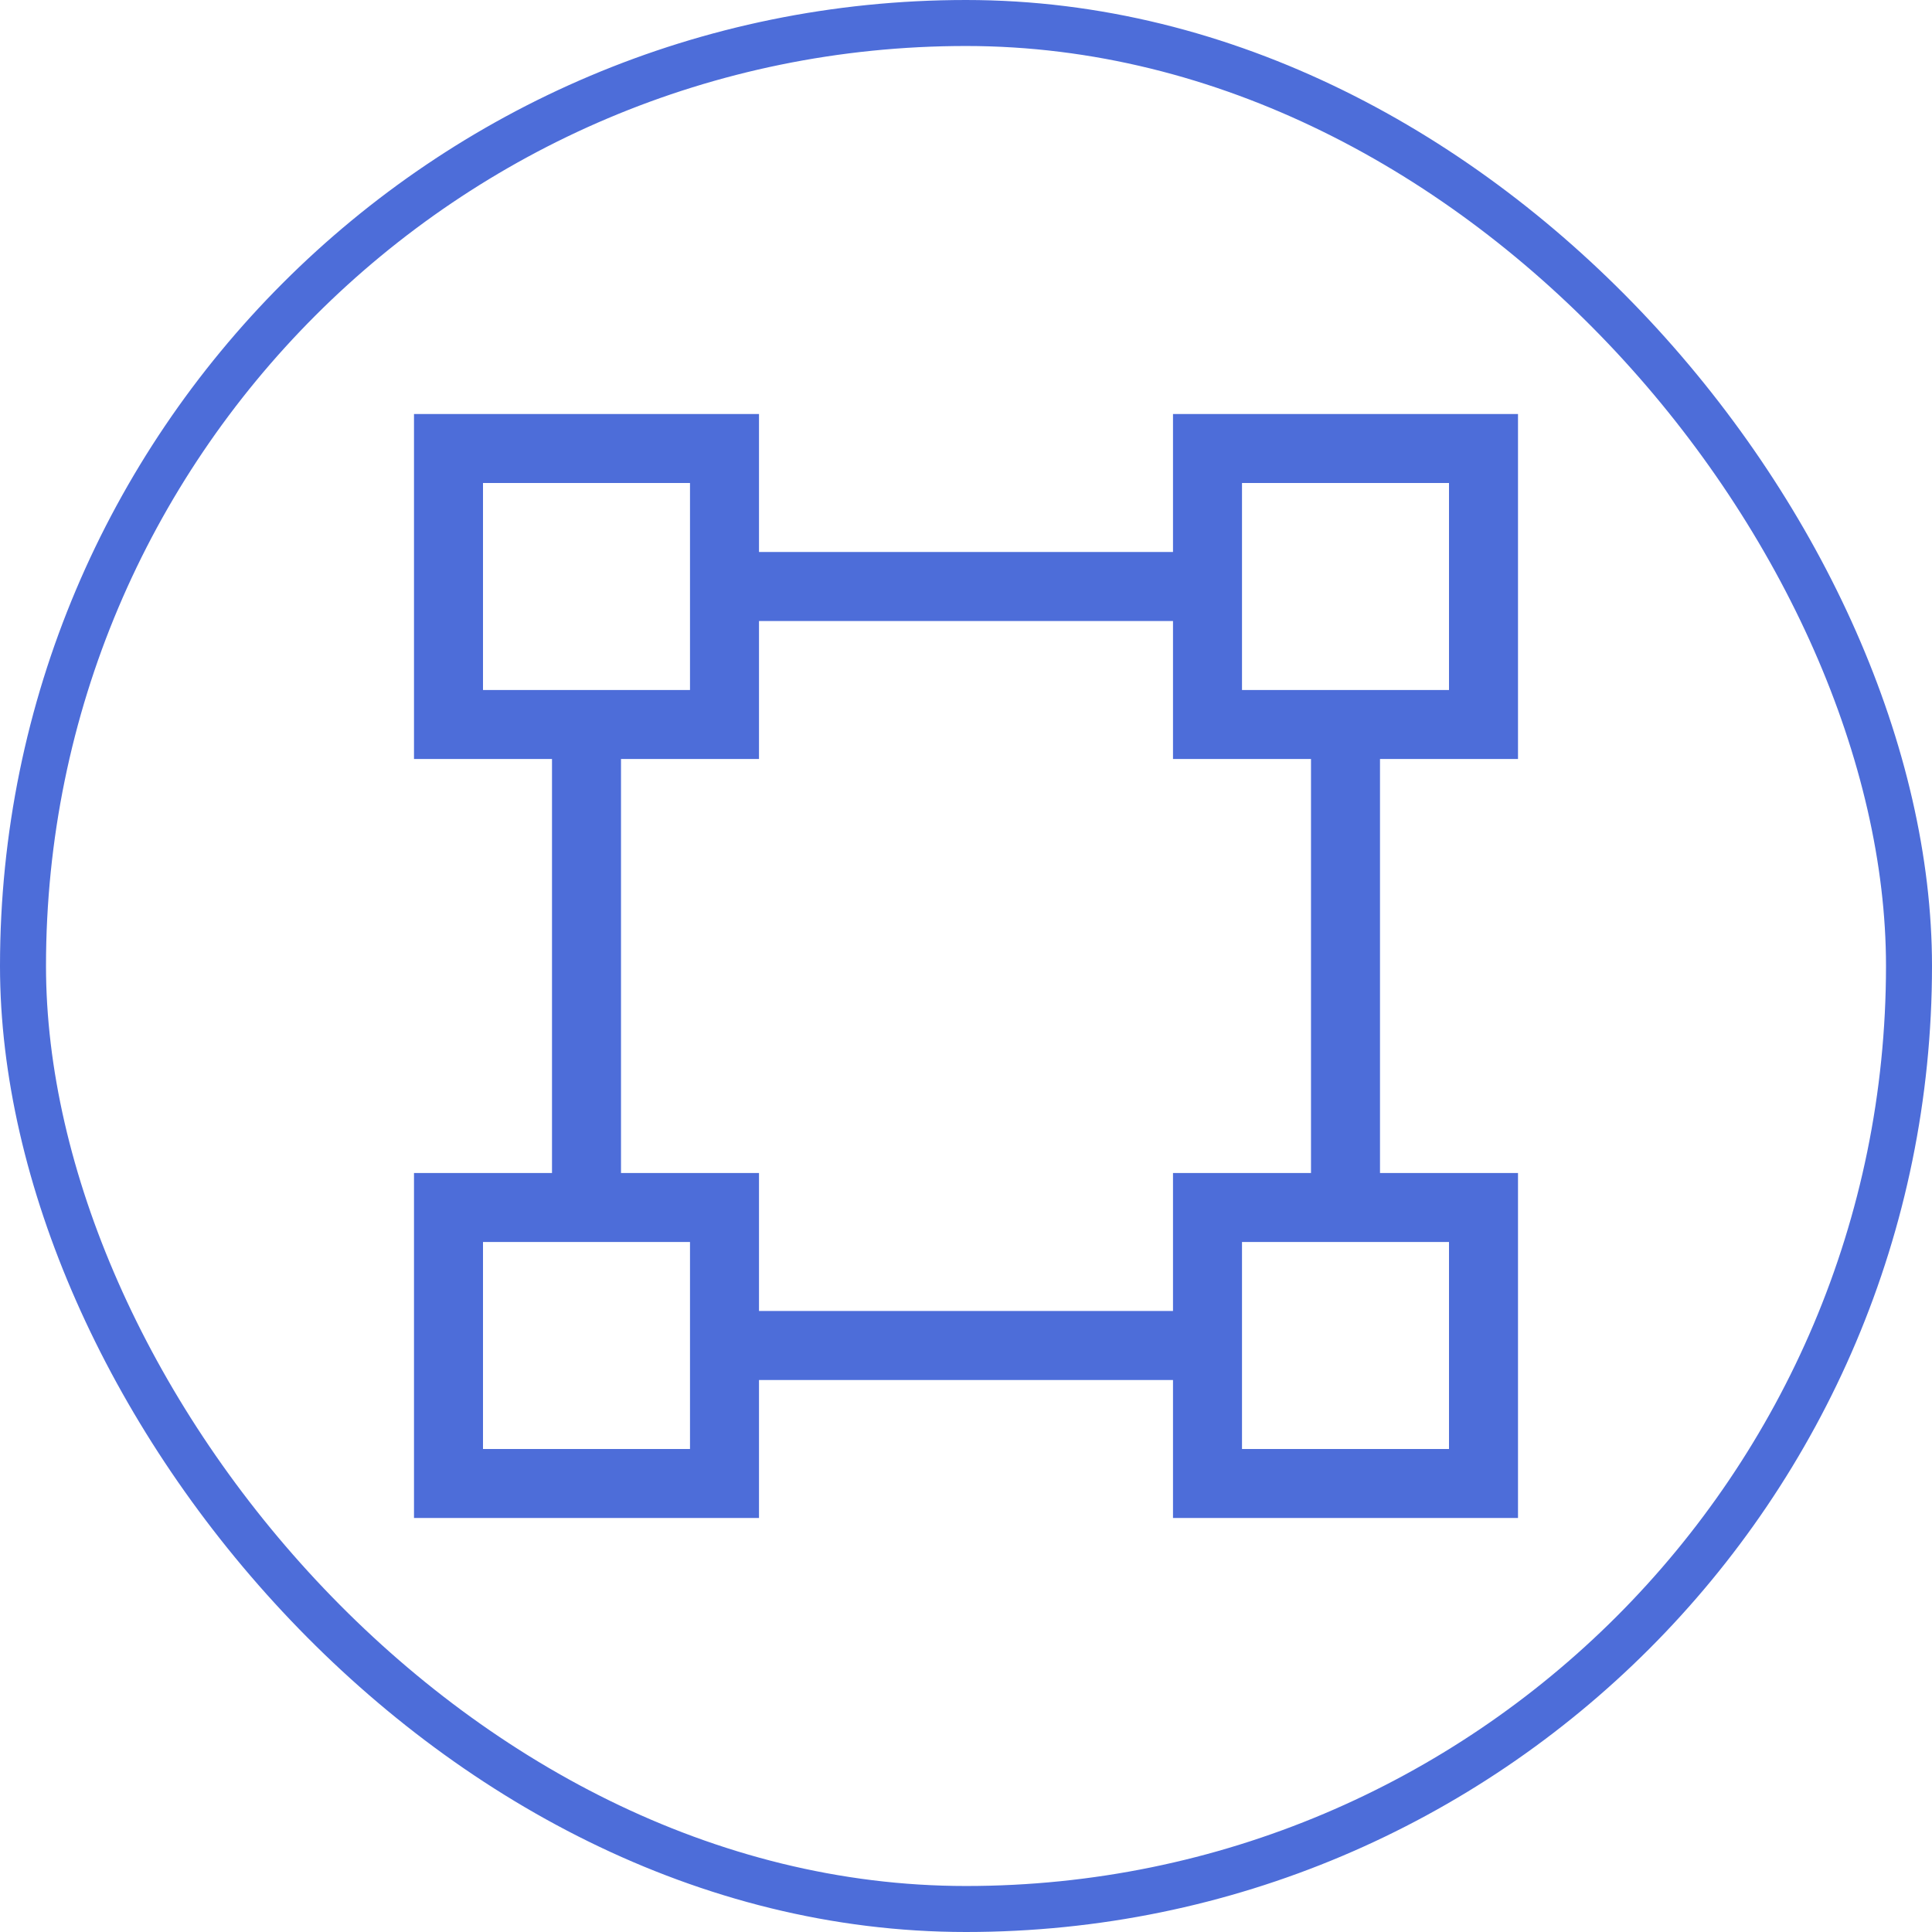 <svg width="42" height="42" viewBox="0 0 42 42" fill="none" xmlns="http://www.w3.org/2000/svg">
<rect x="0.5" y="0.5" width="41" height="41" rx="20.5" stroke="#4D6DD9"/>
<g clip-path="url(#clip0_728_2580)">
<path d="M16.5 12V9H9V16.5H12V25.5H9V33H16.5V30H25.5V33H33V25.5H30V16.5H33V9H25.5V12H16.5ZM25.5 13.5V16.5H28.5V25.5H25.5V28.5H16.5V25.5H13.5V16.5H16.5V13.5H25.5ZM27 10.5H31.5V15H27V10.5ZM31.5 27V31.5H27V27H31.5ZM15 31.5H10.5V27H15V31.5ZM10.5 15V10.5H15V15H10.5Z" fill="#4D6DD9"/>
</g>
<defs>
<clipPath id="clip0_728_2580">
<rect width="24" height="24" fill="white" transform="translate(9 9)"/>
</clipPath>
</defs>
</svg>

